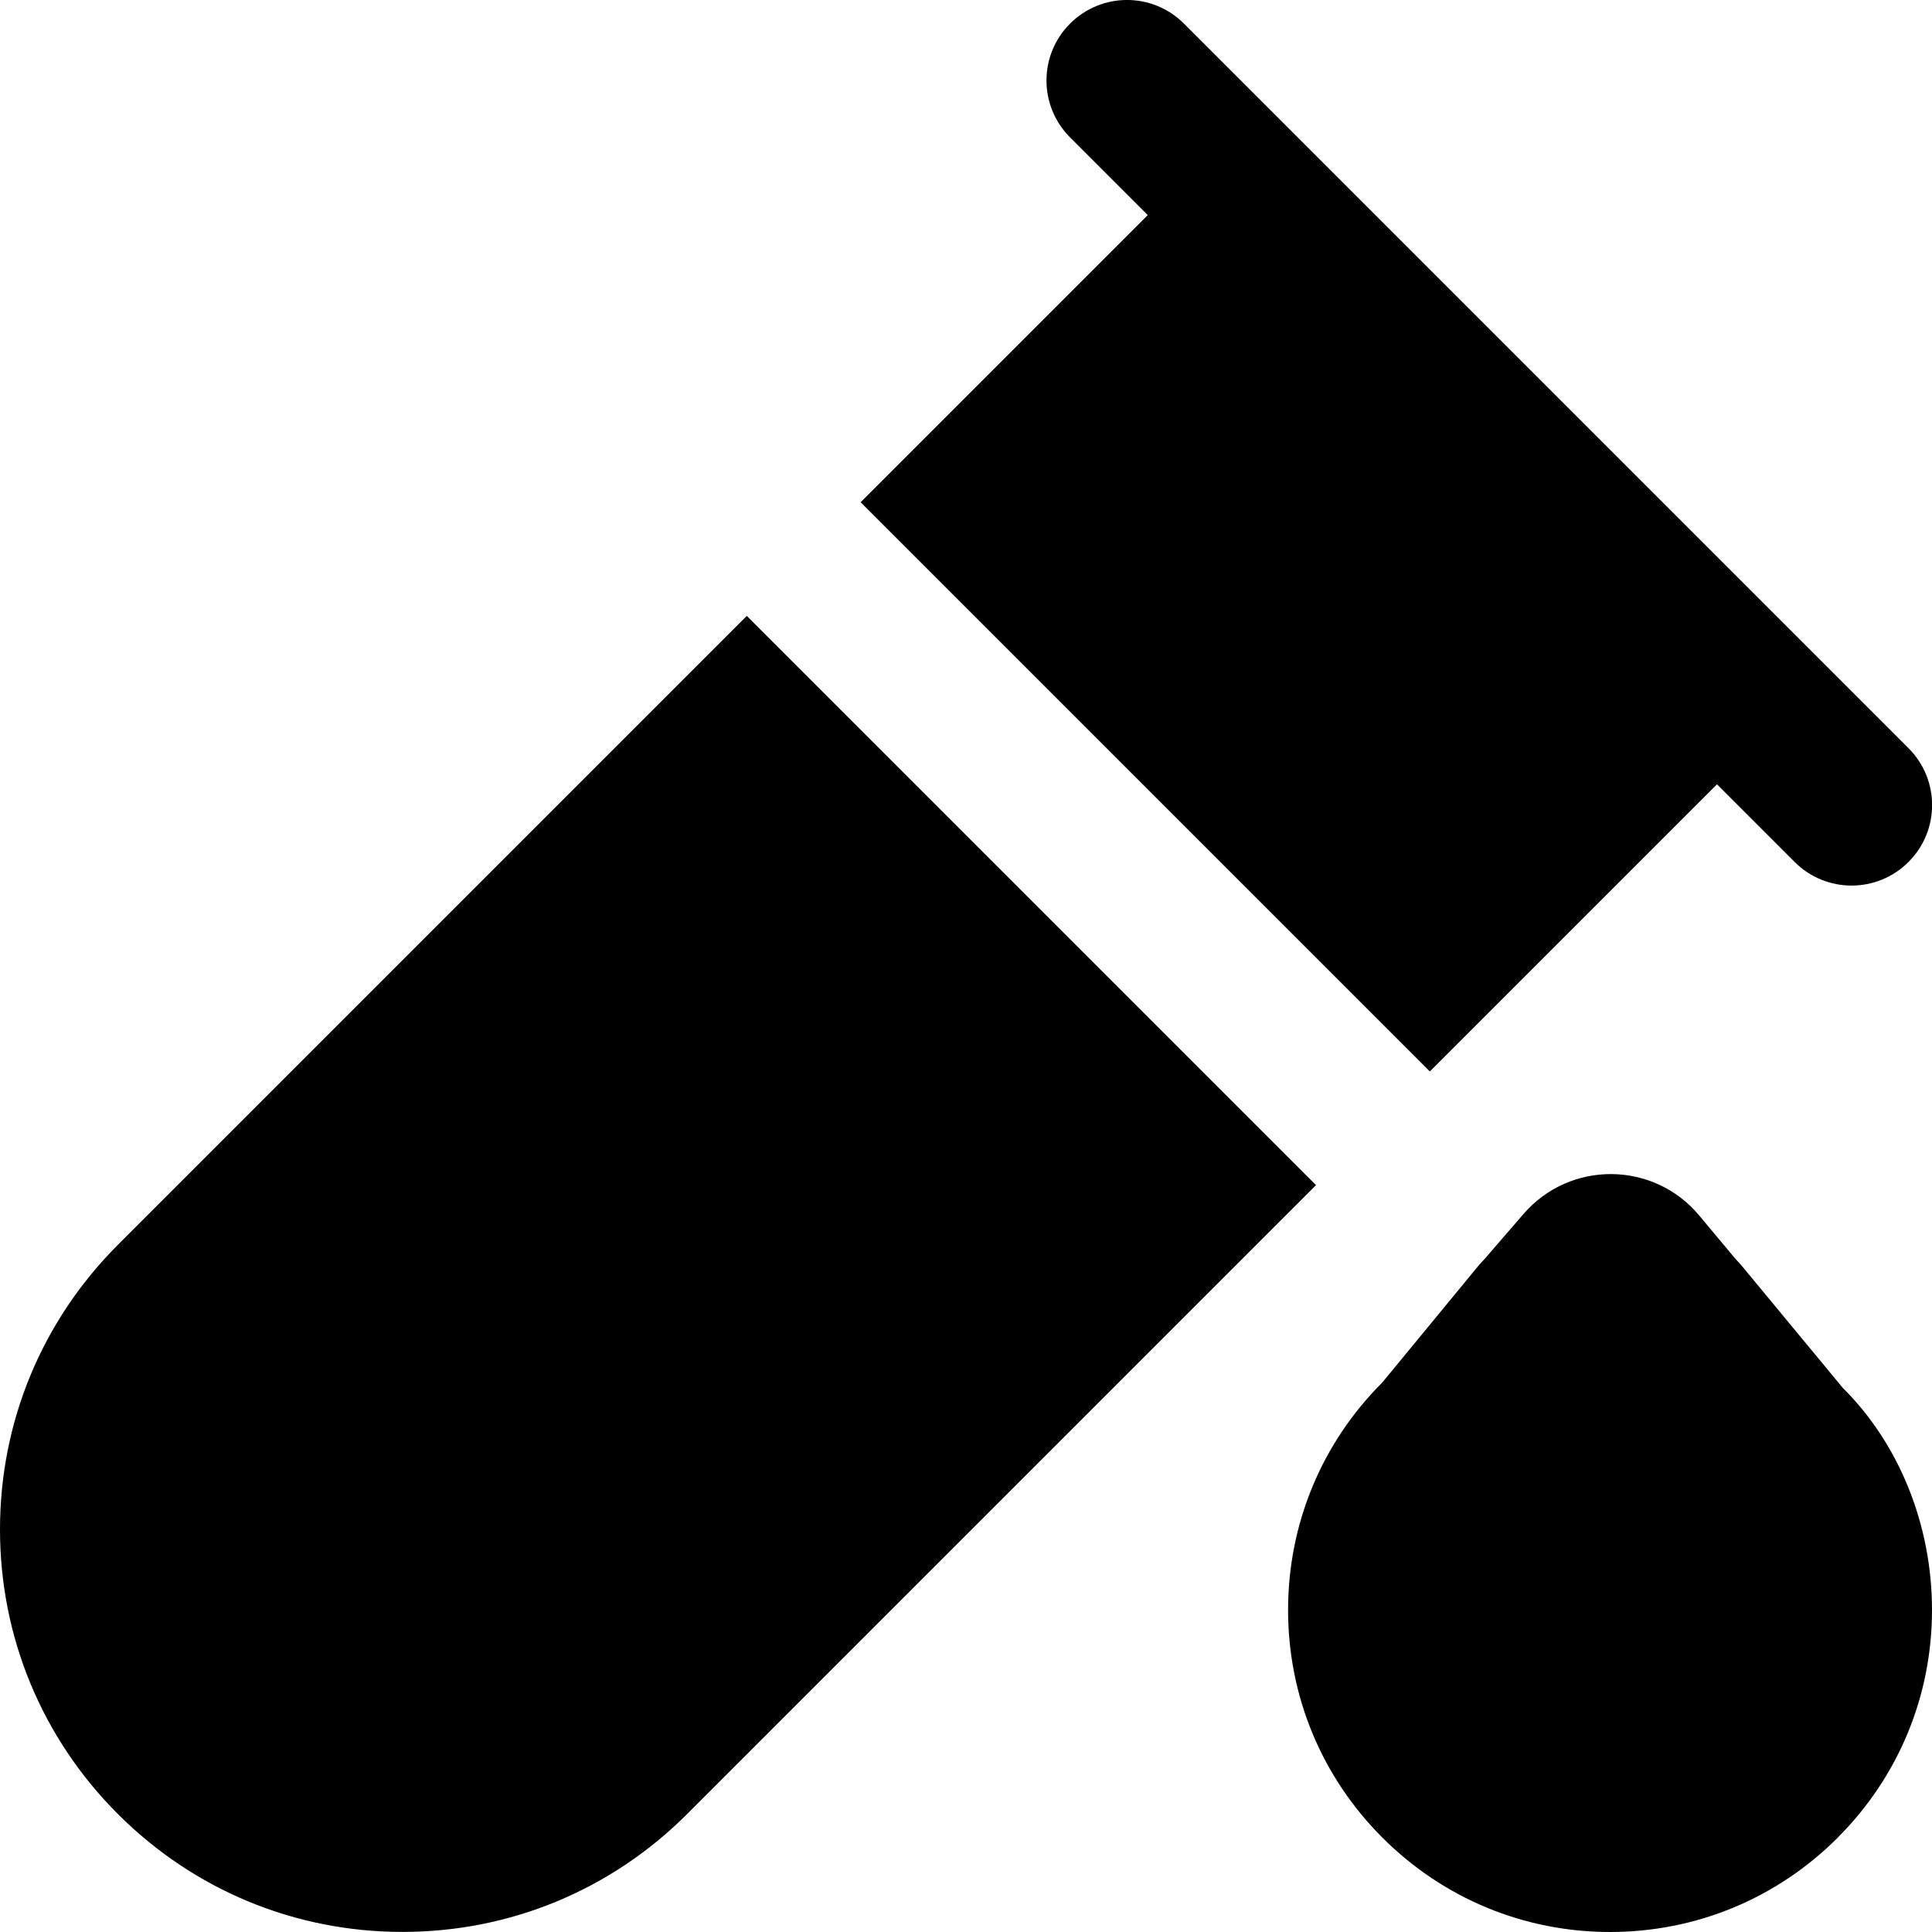 <?xml version="1.0" encoding="UTF-8"?>
<svg xmlns="http://www.w3.org/2000/svg" id="Layer_1" data-name="Layer 1" viewBox="0 0 24 24">
  <path d="m16.347,14.723l-7.812,7.812c-.944.944-2.199,1.464-3.535,1.464s-2.591-.52-3.535-1.464-1.465-2.2-1.465-3.536.521-2.591,1.465-3.536l7.812-7.812,7.071,7.071Zm7.36-5.43L14.707.293c-.391-.391-1.023-.391-1.414,0s-.391,1.023,0,1.414l.965.965-3.567,3.567,7.071,7.071,3.567-3.567.965.965c.195.195.451.293.707.293s.512-.098.707-.293c.391-.391.391-1.023,0-1.414Zm-.879,13.535c.756-.755,1.172-1.76,1.172-2.828s-.416-2.073-1.108-2.759l-1.267-1.531-.071-.077-.446-.534c-.566-.678-1.605-.687-2.183-.018l-.477.552-.072.078-1.203,1.461c-.756.755-1.172,1.76-1.172,2.828s.416,2.073,1.172,2.828c.756.756,1.76,1.172,2.828,1.172s2.072-.416,2.828-1.172Z"/>
</svg>
